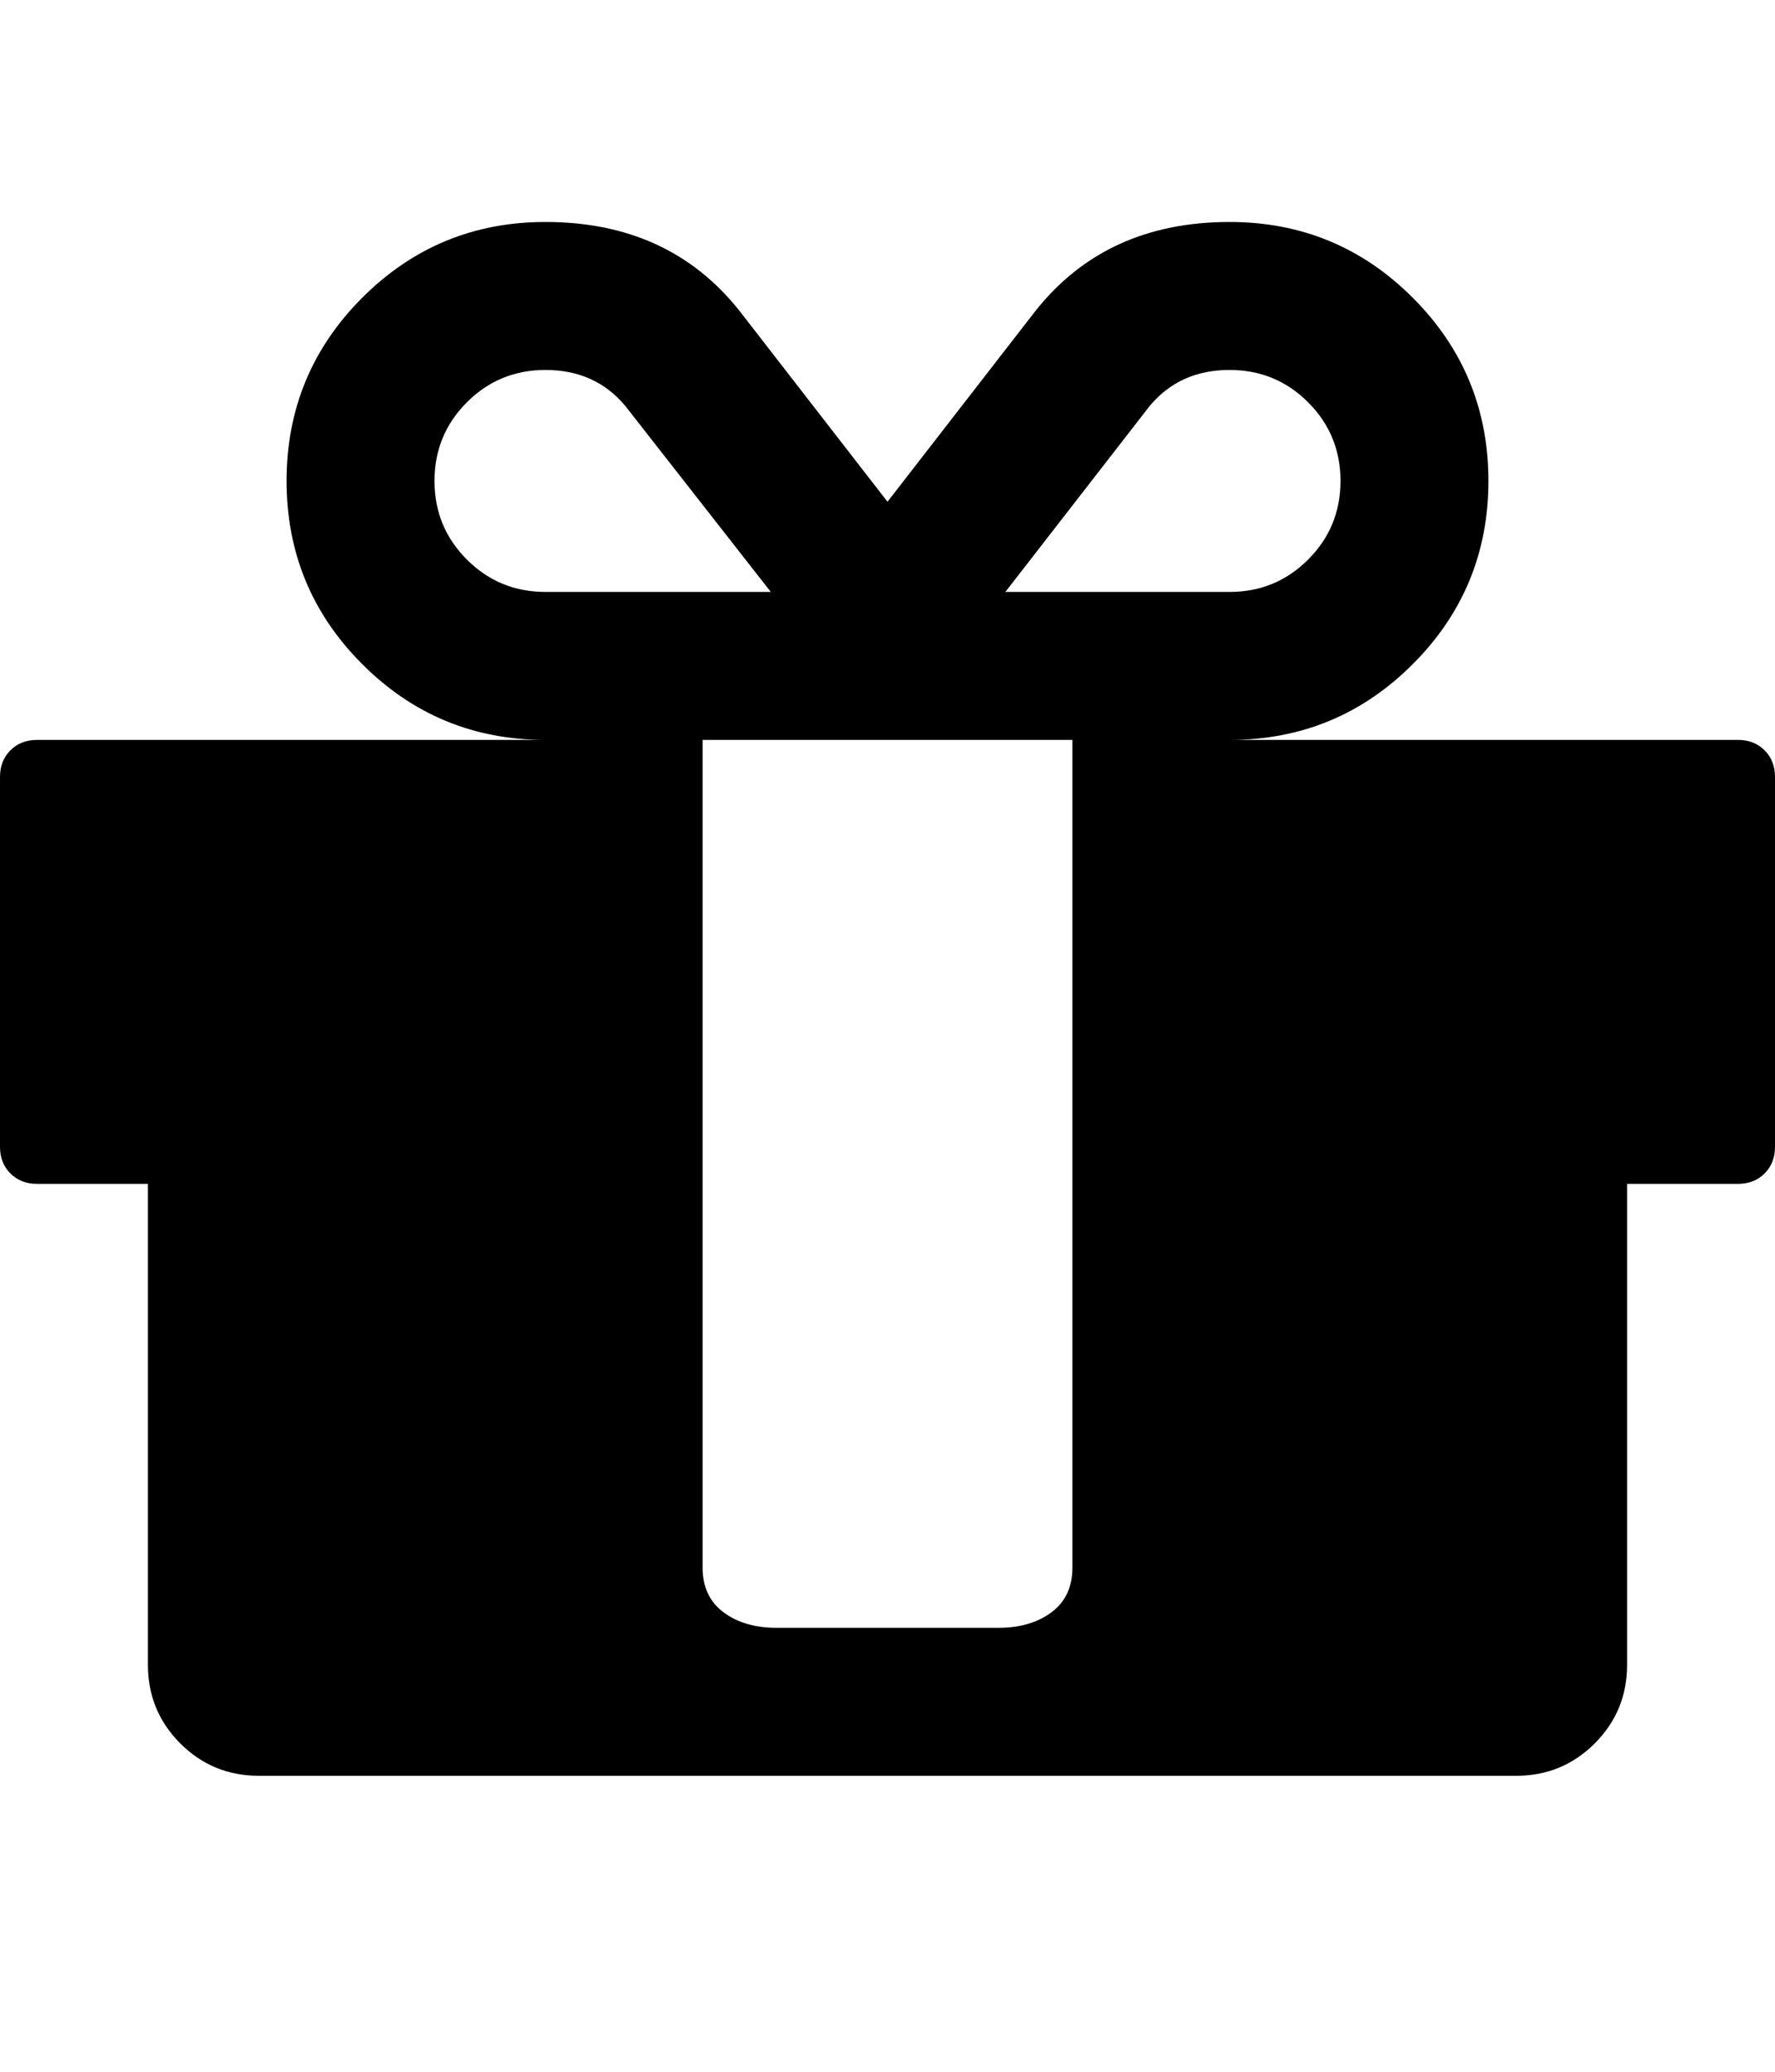 <svg xmlns="http://www.w3.org/2000/svg" viewBox="0 0 1536 1792" id="1633871198" class="svg u_1633871198" data-icon-name="fa-gift"> <path fill="inherit" d="M928 1356v-56-468-192h-320v192 468 56q0 25 18 38.5t46 13.5h192q28 0 46-13.5t18-38.5zM472 512h195l-126-161q-26-31-69-31-40 0-68 28t-28 68 28 68 68 28zM1160 416q0-40-28-68t-68-28q-43 0-69 31l-125 161h194q40 0 68-28t28-68zM1536 672v320q0 14-9 23t-23 9h-96v416q0 40-28 68t-68 28h-1088q-40 0-68-28t-28-68v-416h-96q-14 0-23-9t-9-23v-320q0-14 9-23t23-9h440q-93 0-158.5-65.5t-65.5-158.5 65.5-158.5 158.5-65.5q107 0 168 77l128 165 128-165q61-77 168-77 93 0 158.5 65.5t65.5 158.5-65.5 158.5-158.5 65.5h440q14 0 23 9t9 23z"></path> 
</svg>